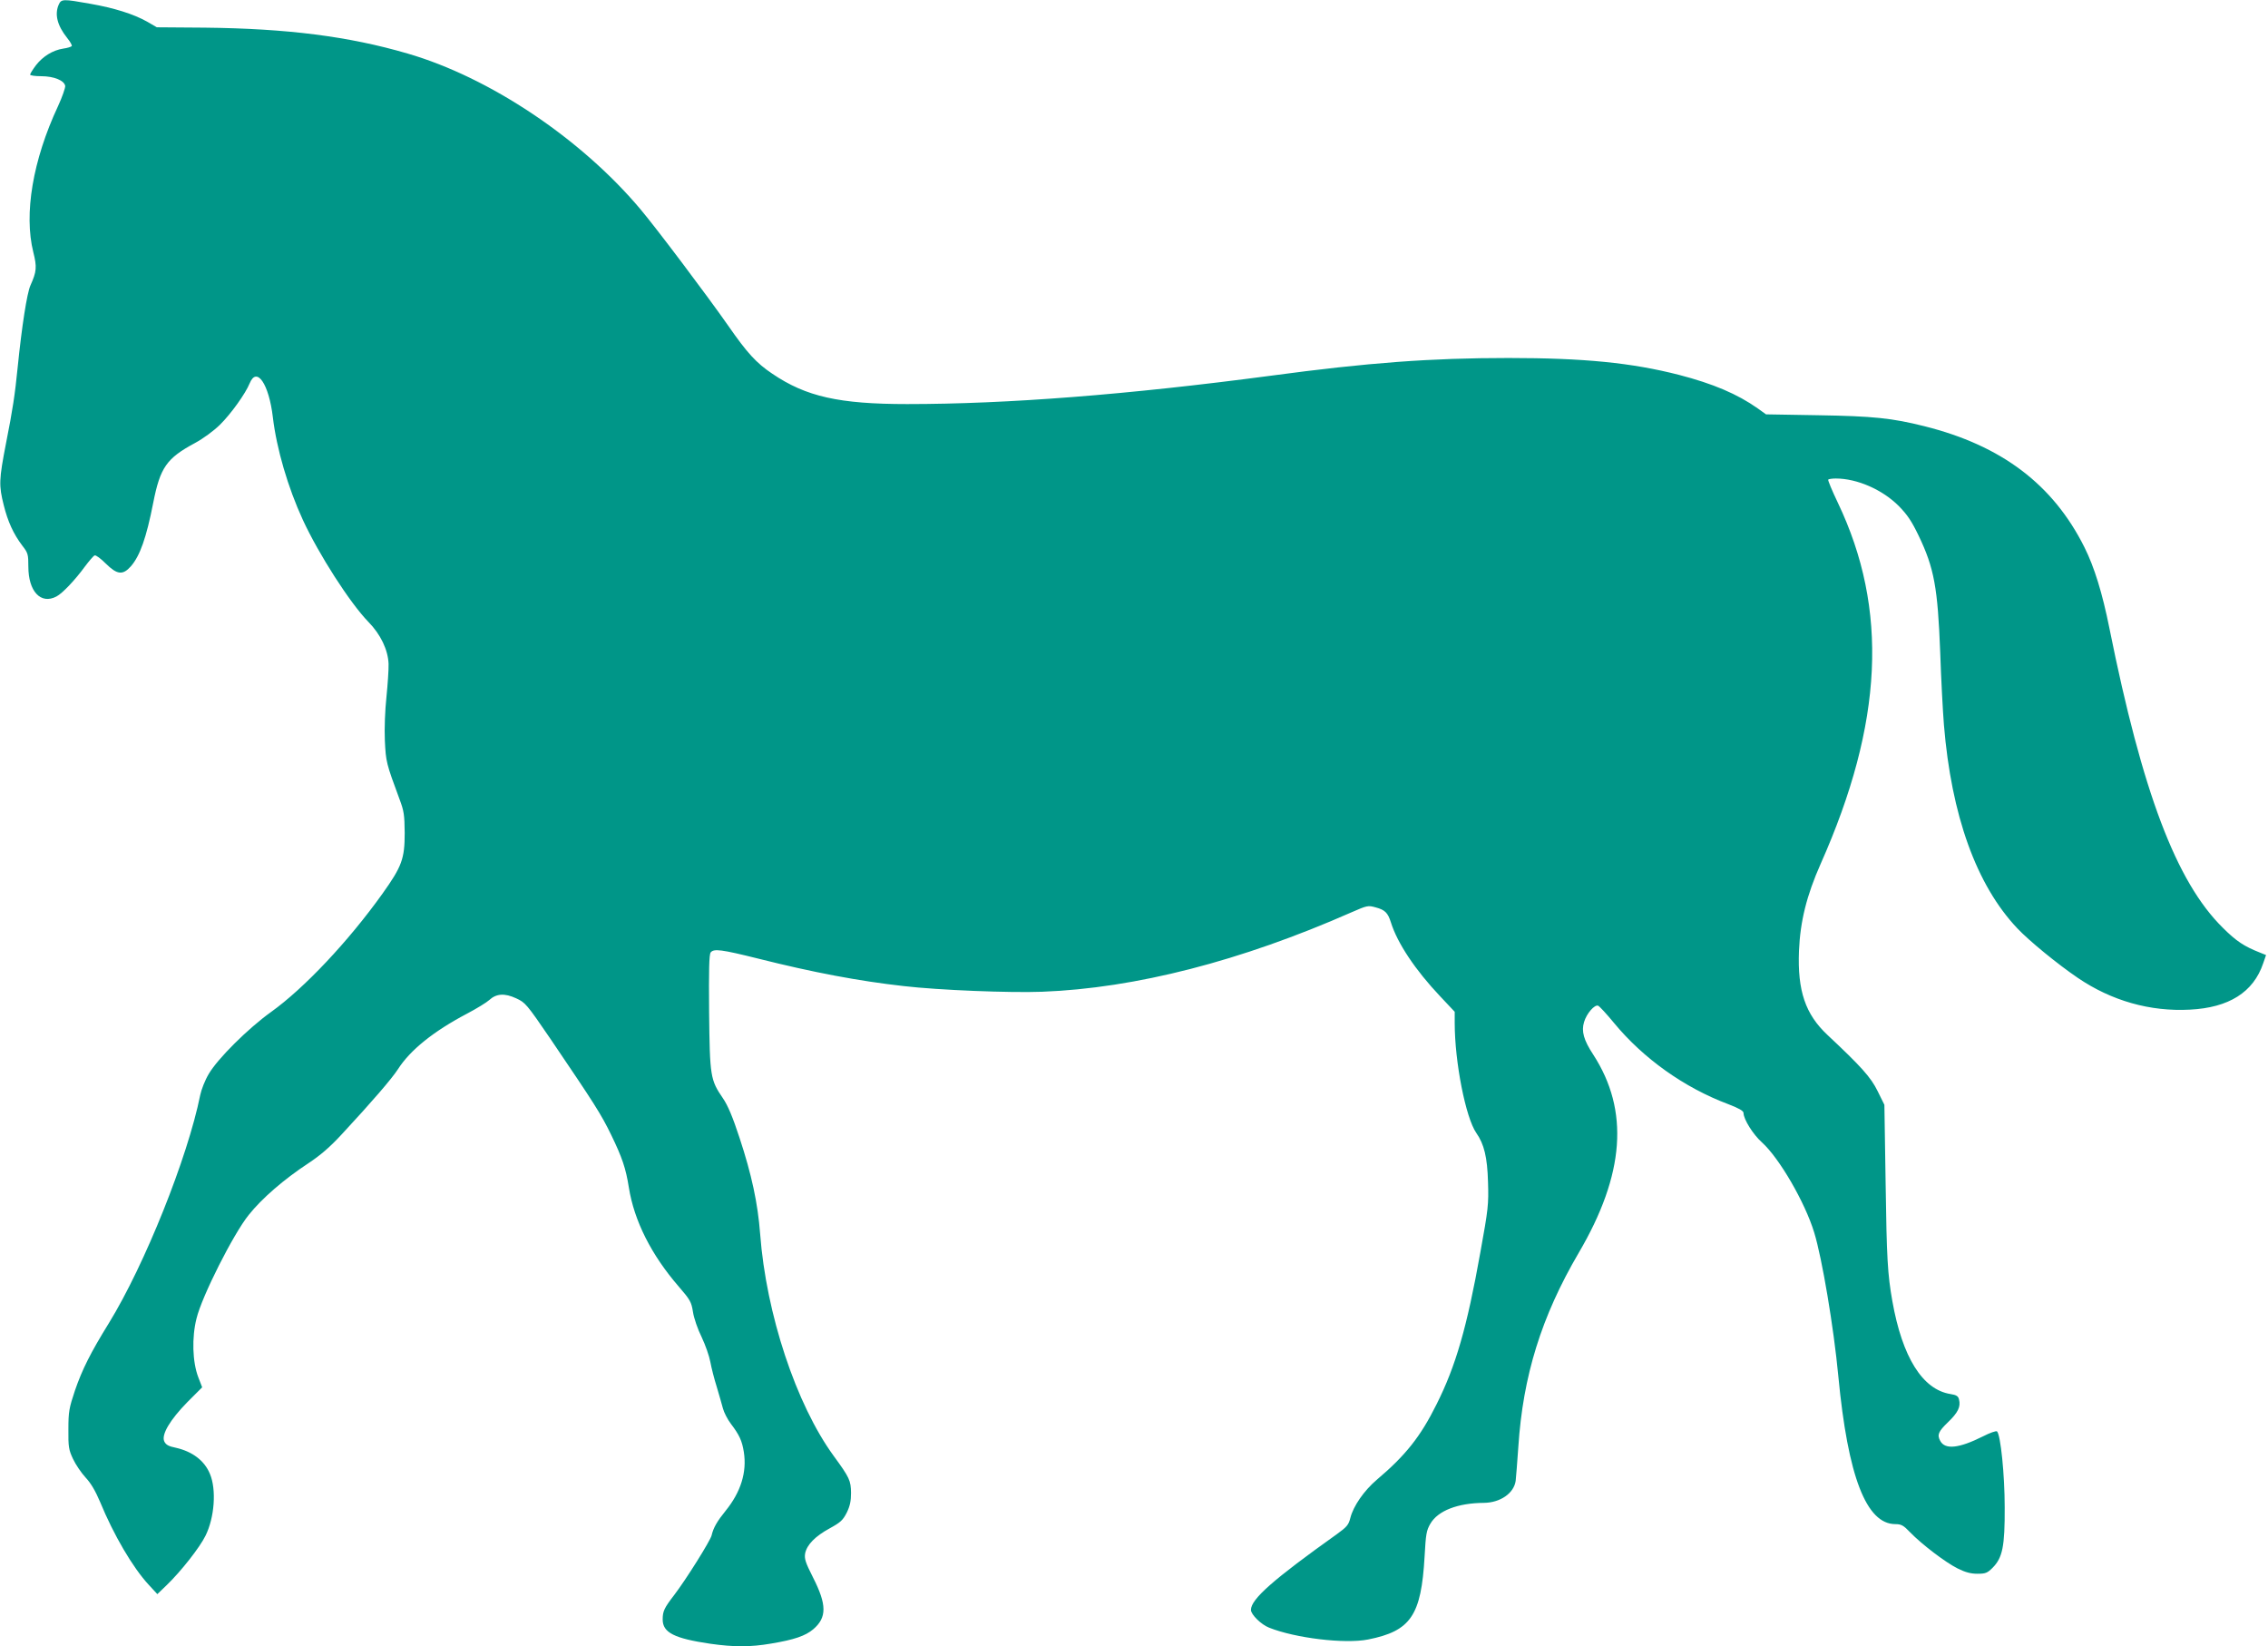 <?xml version="1.0" standalone="no"?>
<!DOCTYPE svg PUBLIC "-//W3C//DTD SVG 20010904//EN"
 "http://www.w3.org/TR/2001/REC-SVG-20010904/DTD/svg10.dtd">
<svg version="1.0" xmlns="http://www.w3.org/2000/svg"
 width="1280pt" height="929pt" viewBox="0 0 1280 929"
 preserveAspectRatio="xMidYMid meet">
<g transform="translate(0,929) scale(0.1,-0.1)"
fill="#009688" stroke="none">
<path d="M332 9265 c-25 -55 -9 -119 47 -189 17 -21 29 -42 26 -46 -3 -4 -24
-11 -47 -14 -60 -9 -116 -44 -155 -94 -18 -24 -33 -48 -33 -53 0 -5 28 -9 63
-9 71 0 130 -24 135 -55 1 -11 -17 -63 -41 -115 -142 -304 -193 -607 -139
-823 21 -84 19 -109 -16 -187 -20 -44 -49 -233 -72 -460 -16 -160 -28 -239
-66 -431 -40 -206 -41 -238 -13 -349 23 -93 55 -163 105 -229 32 -41 34 -49
34 -118 0 -140 70 -215 158 -169 35 18 107 95 161 169 24 32 48 60 55 63 7 3
35 -18 63 -46 64 -63 96 -67 142 -15 51 59 87 160 126 359 39 198 75 250 235
336 48 26 105 68 141 103 63 62 145 177 168 234 40 98 109 -4 131 -192 21
-177 85 -396 169 -578 90 -195 266 -469 370 -576 69 -70 111 -158 114 -237 1
-33 -5 -117 -12 -187 -8 -74 -12 -178 -9 -245 6 -121 7 -127 83 -332 25 -66
28 -89 29 -190 0 -146 -16 -189 -125 -342 -193 -270 -442 -534 -629 -668 -130
-93 -302 -264 -352 -350 -21 -35 -42 -89 -48 -119 -71 -353 -313 -957 -515
-1286 -104 -168 -151 -262 -192 -381 -33 -99 -37 -119 -37 -219 -1 -99 2 -116
26 -167 15 -32 47 -79 71 -105 31 -33 56 -77 82 -138 76 -185 184 -370 275
-468 l48 -52 52 50 c81 78 188 214 220 280 51 103 62 260 25 348 -31 76 -100
127 -193 148 -41 8 -56 17 -65 36 -17 38 32 121 131 222 l83 83 -22 57 c-33
86 -37 224 -10 331 30 125 209 479 295 585 74 93 199 201 336 291 68 45 122
91 191 166 168 181 280 311 315 365 69 108 201 214 389 313 55 29 112 64 126
77 40 37 87 40 152 10 52 -24 59 -32 193 -228 252 -372 285 -423 344 -544 61
-126 82 -187 99 -295 30 -189 127 -381 282 -560 64 -74 71 -86 80 -143 5 -34
27 -98 49 -142 21 -44 43 -107 49 -140 6 -33 22 -96 36 -140 13 -44 29 -99 35
-122 6 -23 26 -62 45 -87 48 -63 63 -96 73 -159 18 -114 -17 -226 -103 -332
-47 -58 -69 -95 -79 -139 -8 -31 -143 -247 -211 -336 -57 -74 -65 -92 -65
-138 0 -74 65 -107 269 -137 133 -19 227 -19 343 1 131 22 193 43 238 81 77
66 77 138 -2 293 -43 85 -49 105 -44 135 10 49 57 97 140 142 60 33 73 45 95
88 18 37 24 65 24 111 -1 70 -8 86 -98 209 -212 291 -381 801 -415 1253 -13
172 -48 335 -116 541 -39 119 -66 183 -94 224 -71 104 -74 122 -78 485 -2 239
0 327 9 338 18 22 59 17 268 -35 310 -78 570 -127 821 -155 197 -23 601 -39
782 -32 526 20 1121 173 1745 448 89 39 94 40 137 28 53 -14 69 -31 86 -85 37
-118 138 -269 279 -418 l81 -86 0 -63 c0 -221 62 -535 122 -621 44 -63 62
-136 66 -277 4 -127 1 -152 -43 -395 -76 -426 -139 -643 -248 -860 -90 -181
-174 -287 -336 -424 -73 -62 -133 -149 -150 -216 -10 -40 -20 -51 -78 -93
-355 -253 -483 -365 -483 -426 0 -26 58 -83 102 -100 147 -59 427 -93 559 -67
241 48 300 135 319 468 7 126 10 147 33 186 43 73 154 116 302 117 92 1 169
54 179 124 2 17 9 103 15 191 26 401 130 736 341 1096 260 443 286 803 82
1118 -54 82 -68 132 -52 184 14 48 60 101 80 92 8 -4 48 -47 89 -97 165 -200
396 -365 644 -458 60 -23 87 -38 87 -50 0 -35 54 -122 105 -167 97 -88 242
-337 294 -508 44 -143 110 -534 136 -810 54 -567 158 -835 322 -835 33 0 46
-7 83 -46 67 -69 200 -170 268 -204 44 -22 75 -30 112 -30 45 0 56 4 85 33 57
57 70 121 69 342 0 184 -23 407 -43 428 -5 5 -41 -8 -80 -28 -136 -68 -214
-76 -241 -25 -18 34 -11 52 44 105 56 54 73 87 62 129 -4 18 -15 25 -48 30
-158 25 -272 208 -328 524 -27 152 -32 242 -38 663 l-7 445 -38 77 c-38 78
-93 139 -283 317 -125 117 -170 249 -161 475 7 166 43 312 122 490 354 796
384 1438 97 2039 -33 69 -57 127 -54 130 3 3 22 6 43 6 119 0 262 -62 355
-155 49 -50 73 -86 112 -167 88 -183 108 -294 122 -658 5 -151 15 -336 21
-410 42 -511 183 -904 414 -1148 66 -70 227 -202 342 -280 190 -129 408 -191
632 -179 220 11 359 98 414 262 l16 46 -37 15 c-86 34 -131 63 -207 139 -263
259 -454 765 -640 1690 -40 199 -85 345 -141 457 -177 354 -467 574 -903 683
-183 46 -290 57 -600 62 l-294 5 -46 33 c-116 82 -253 140 -446 190 -266 68
-535 95 -962 95 -436 0 -791 -26 -1341 -100 -808 -107 -1486 -160 -2052 -160
-384 0 -571 42 -761 171 -90 60 -142 117 -249 271 -121 173 -405 550 -496 658
-336 399 -852 744 -1314 878 -332 97 -679 141 -1145 146 l-270 2 -55 32 c-77
43 -185 77 -322 101 -151 27 -162 27 -176 -4z"/>
</g>
</svg>
